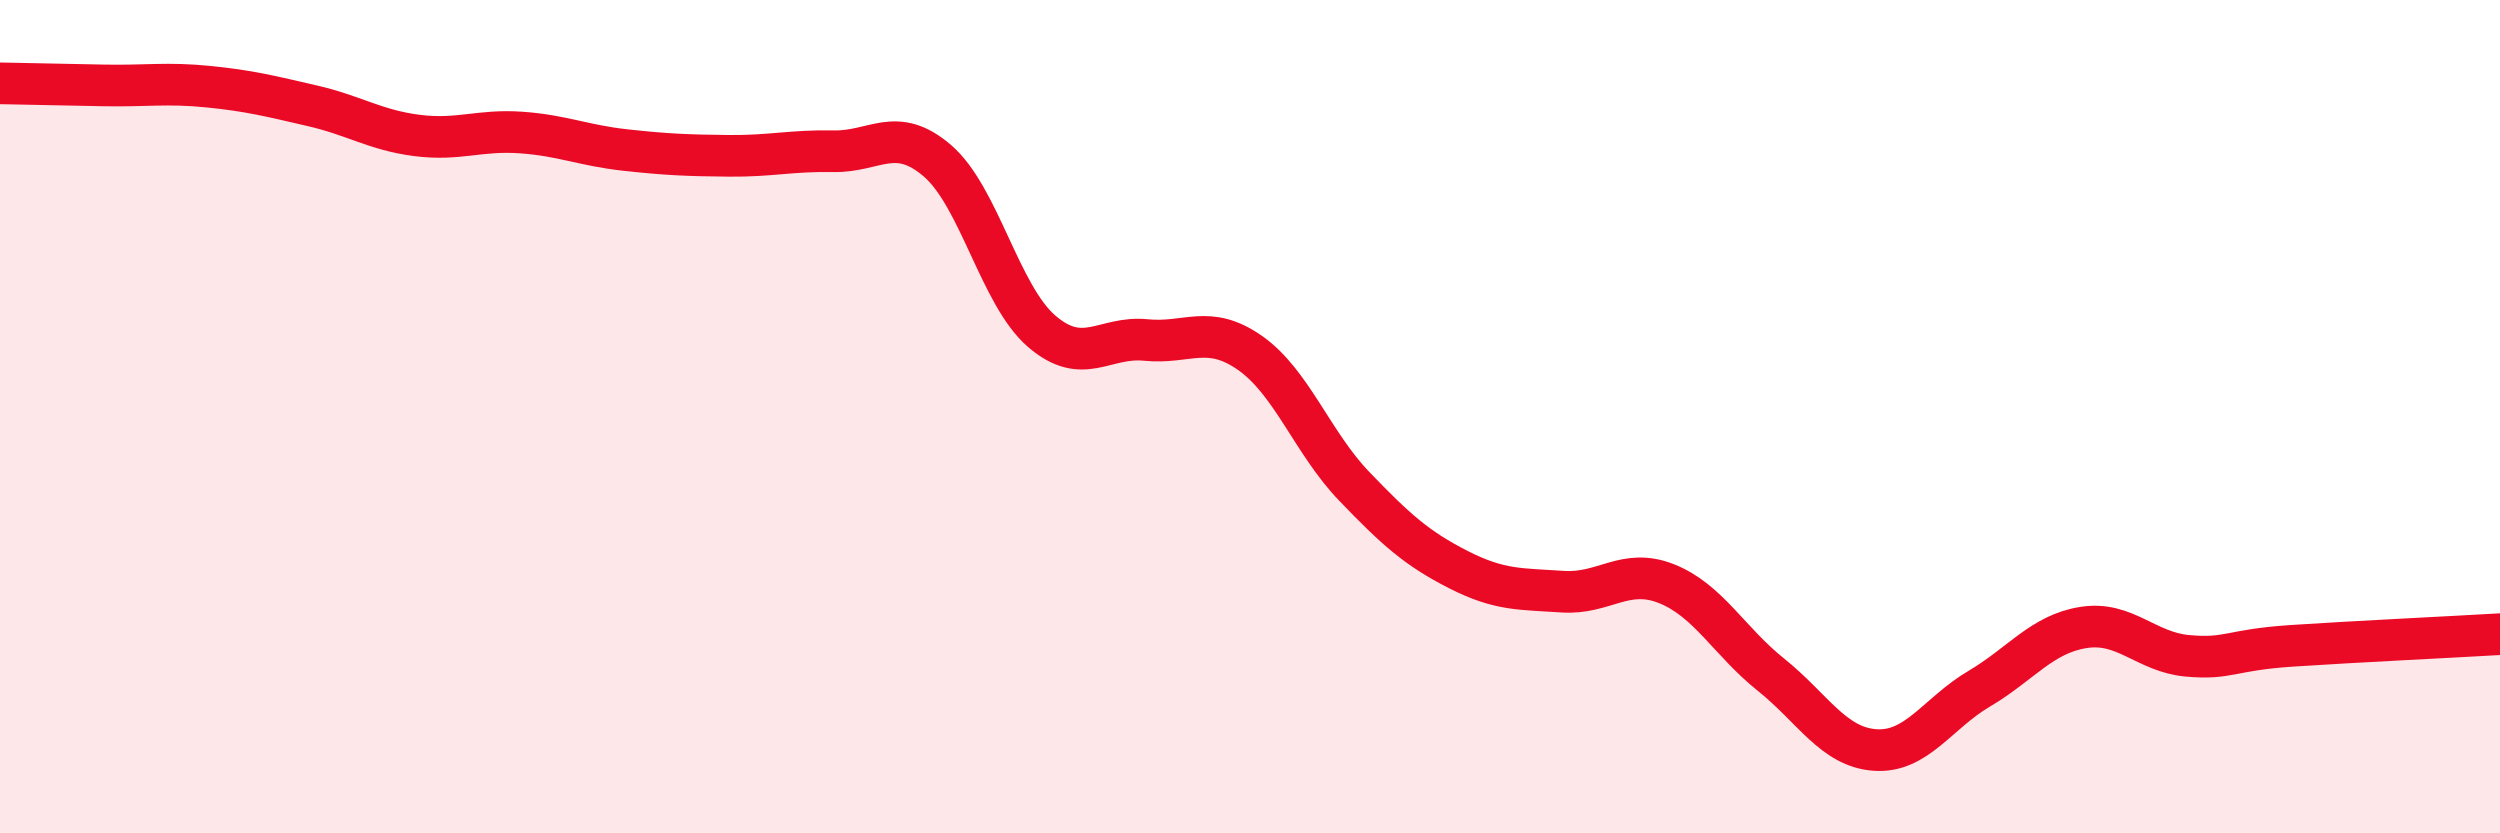 
    <svg width="60" height="20" viewBox="0 0 60 20" xmlns="http://www.w3.org/2000/svg">
      <path
        d="M 0,2 C 0.5,2.01 1.5,2.03 2.5,2.05 C 3.5,2.07 4,1.98 5,2.08 C 6,2.18 6.5,2.31 7.5,2.54 C 8.5,2.77 9,3.12 10,3.25 C 11,3.38 11.5,3.11 12.5,3.18 C 13.5,3.25 14,3.49 15,3.6 C 16,3.71 16.5,3.73 17.5,3.74 C 18.5,3.75 19,3.61 20,3.63 C 21,3.65 21.5,3 22.5,3.86 C 23.5,4.72 24,7.09 25,7.95 C 26,8.81 26.5,8.06 27.5,8.16 C 28.5,8.26 29,7.77 30,8.47 C 31,9.17 31.5,10.63 32.5,11.67 C 33.5,12.71 34,13.16 35,13.67 C 36,14.18 36.5,14.13 37.5,14.2 C 38.5,14.27 39,13.61 40,14.01 C 41,14.41 41.5,15.39 42.5,16.19 C 43.5,16.99 44,17.93 45,18 C 46,18.07 46.5,17.12 47.5,16.53 C 48.5,15.94 49,15.22 50,15.06 C 51,14.9 51.5,15.65 52.5,15.74 C 53.5,15.83 53.5,15.6 55,15.5 C 56.5,15.4 59,15.28 60,15.22L60 20L0 20Z"
        fill="#EB0A25"
        opacity="0.1"
        stroke-linecap="round"
        stroke-linejoin="round"
      />
      <path
        d="M 0,2 C 0.5,2.01 1.5,2.03 2.5,2.05 C 3.5,2.07 4,1.98 5,2.08 C 6,2.18 6.5,2.31 7.5,2.54 C 8.5,2.77 9,3.12 10,3.25 C 11,3.38 11.5,3.11 12.5,3.18 C 13.5,3.25 14,3.49 15,3.6 C 16,3.71 16.5,3.73 17.5,3.74 C 18.5,3.75 19,3.61 20,3.63 C 21,3.65 21.5,3 22.5,3.86 C 23.5,4.72 24,7.09 25,7.95 C 26,8.81 26.5,8.06 27.5,8.16 C 28.5,8.26 29,7.77 30,8.47 C 31,9.17 31.5,10.63 32.5,11.67 C 33.5,12.71 34,13.16 35,13.67 C 36,14.18 36.5,14.13 37.5,14.2 C 38.5,14.27 39,13.61 40,14.01 C 41,14.41 41.5,15.39 42.5,16.19 C 43.5,16.99 44,17.93 45,18 C 46,18.07 46.5,17.12 47.5,16.53 C 48.5,15.94 49,15.22 50,15.06 C 51,14.9 51.5,15.65 52.5,15.74 C 53.5,15.83 53.5,15.6 55,15.5 C 56.5,15.4 59,15.28 60,15.22"
        stroke="#EB0A25"
        stroke-width="1"
        fill="none"
        stroke-linecap="round"
        stroke-linejoin="round"
      />
    </svg>
  